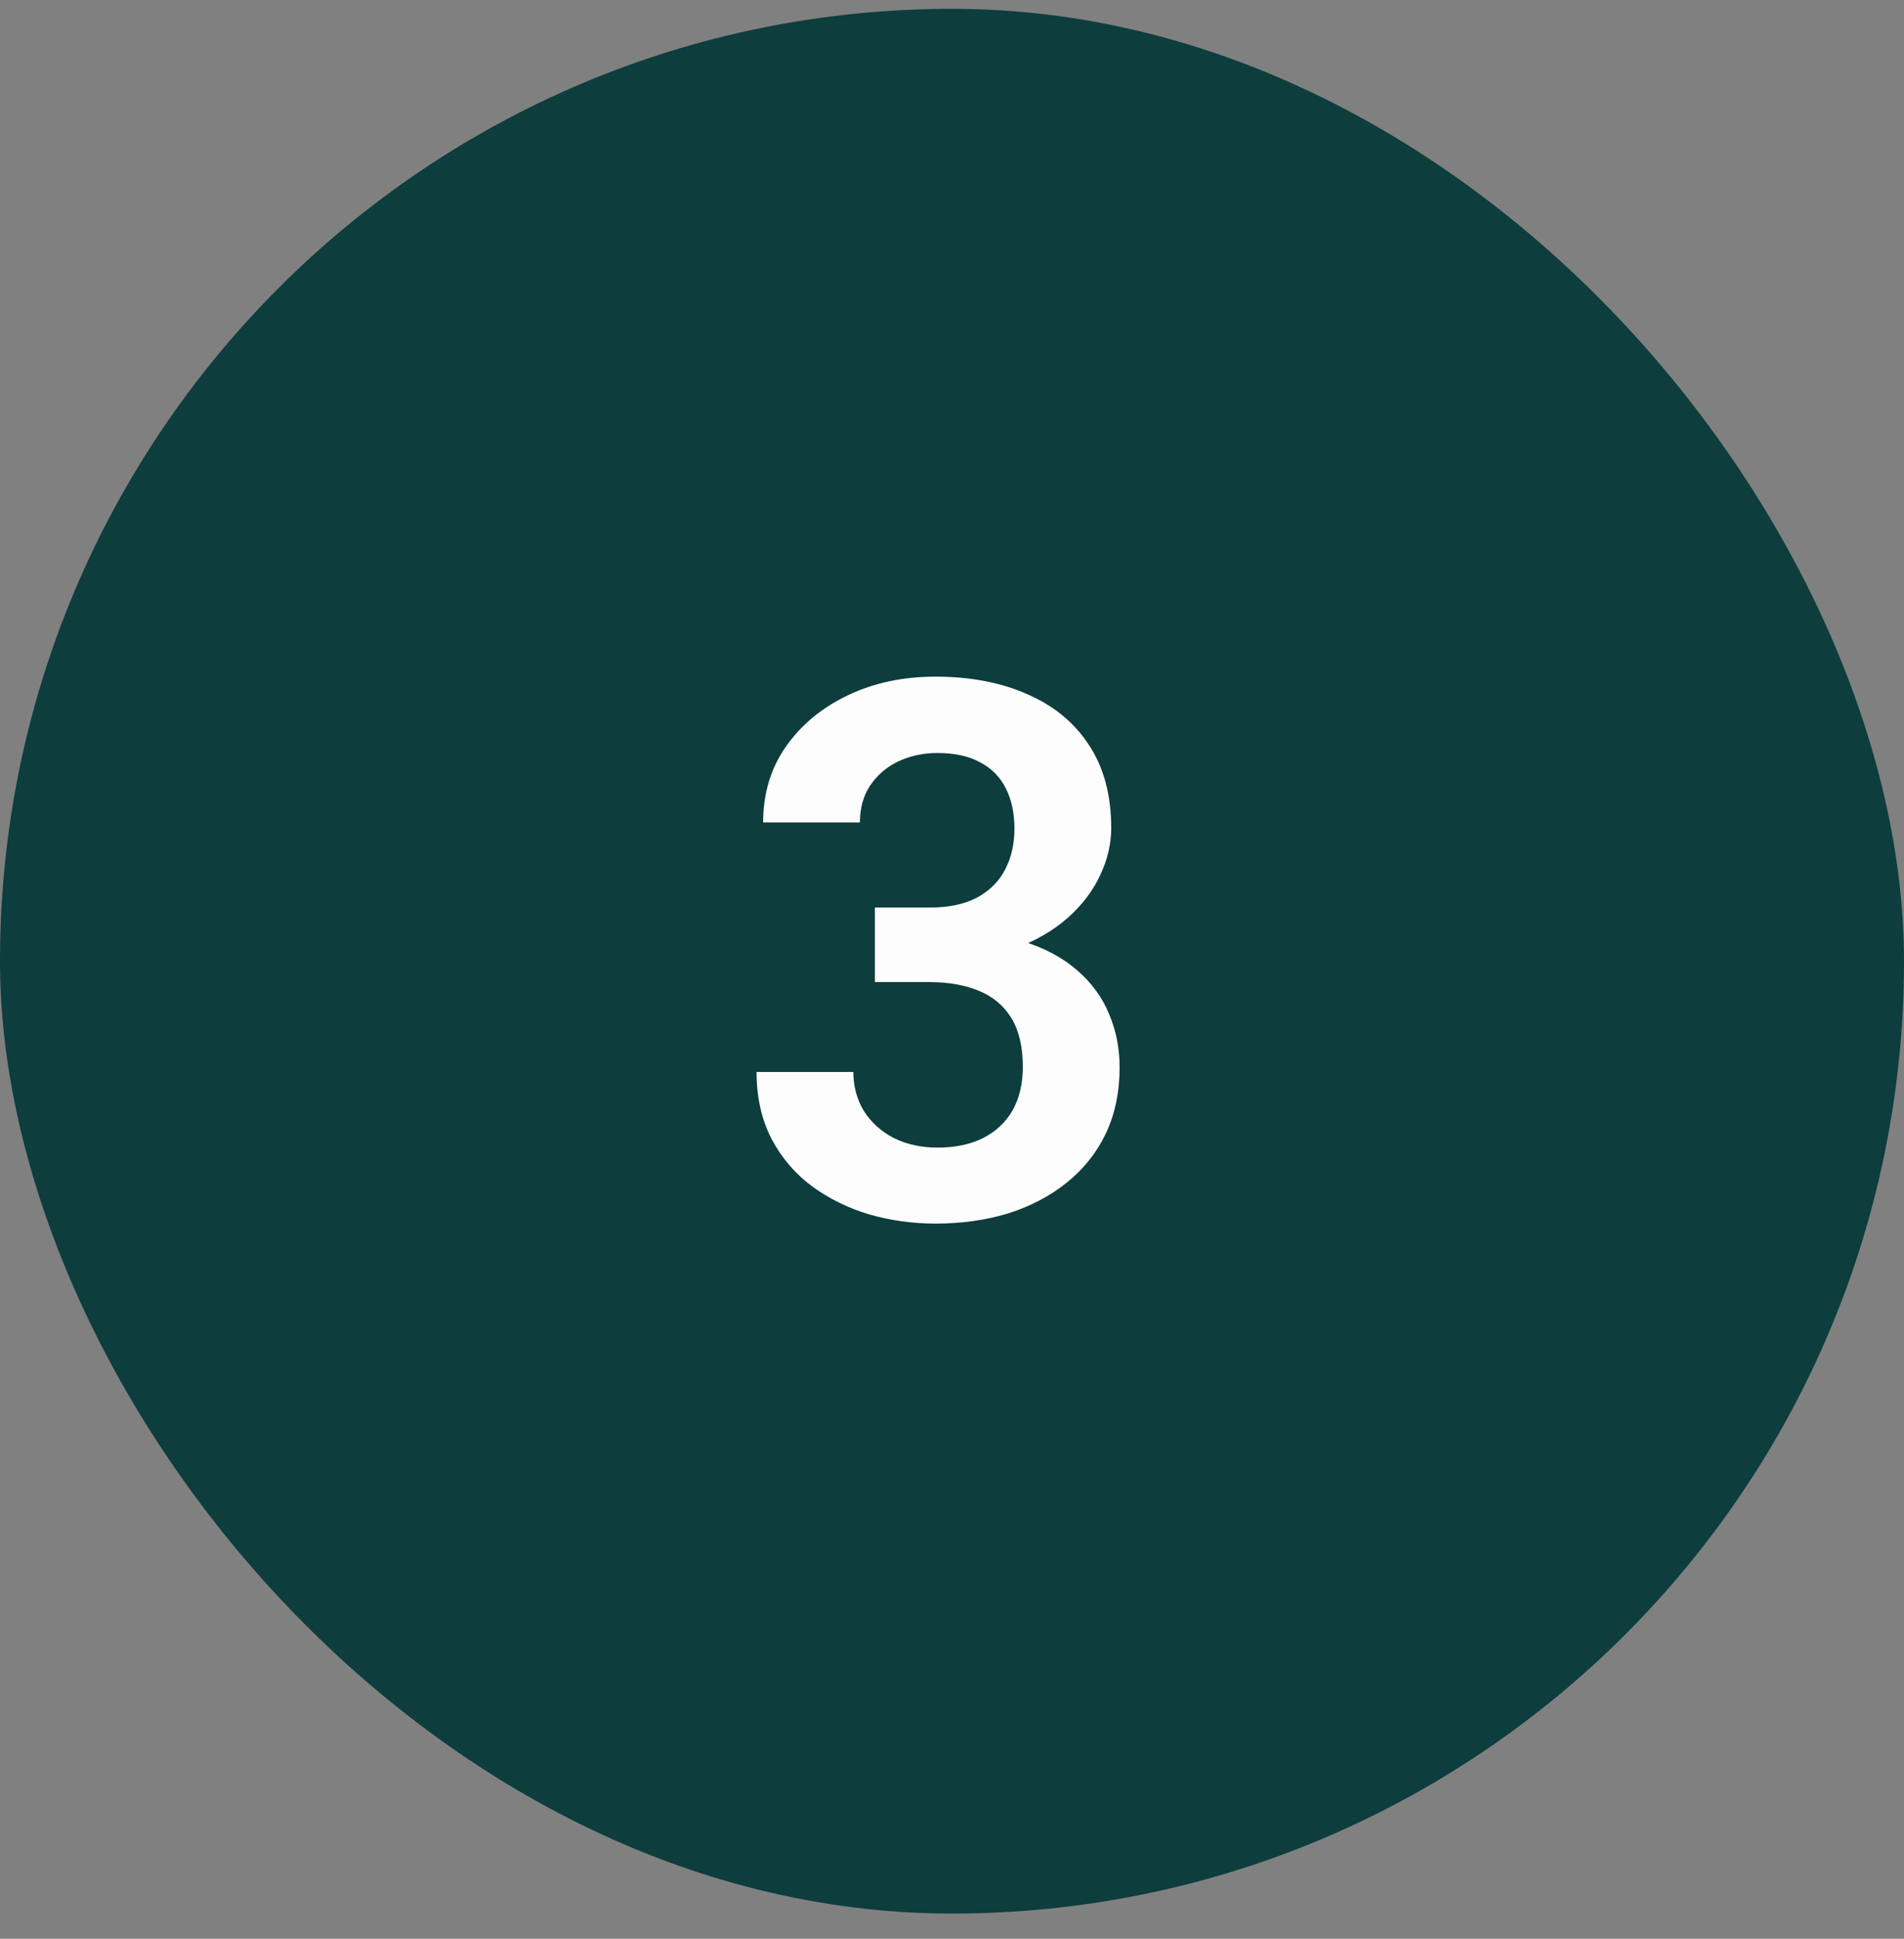 <svg xmlns="http://www.w3.org/2000/svg" fill="none" viewBox="0 0 56 57" height="57" width="56">
<rect x="0" y="0" width="56" height="57" fill="#808080" stroke="none"/>
<rect fill="#0D3D3D" rx="28" height="56" width="56" y="0.26"></rect>
<path fill="#FDFDFD" d="M25.732 26.683H27.333C27.899 26.683 28.364 26.586 28.73 26.393C29.102 26.192 29.378 25.92 29.557 25.576C29.743 25.225 29.836 24.821 29.836 24.362C29.836 23.911 29.754 23.521 29.589 23.191C29.424 22.855 29.174 22.597 28.837 22.418C28.508 22.232 28.085 22.139 27.569 22.139C27.154 22.139 26.771 22.221 26.42 22.386C26.076 22.55 25.8 22.787 25.593 23.095C25.392 23.395 25.292 23.757 25.292 24.18H22.445C22.445 23.335 22.667 22.593 23.111 21.956C23.562 21.311 24.171 20.807 24.938 20.441C25.704 20.076 26.56 19.894 27.505 19.894C28.536 19.894 29.439 20.065 30.212 20.409C30.992 20.746 31.598 21.244 32.027 21.902C32.464 22.561 32.683 23.378 32.683 24.352C32.683 24.817 32.572 25.283 32.35 25.748C32.135 26.206 31.816 26.622 31.394 26.994C30.978 27.359 30.466 27.657 29.857 27.886C29.256 28.108 28.565 28.219 27.784 28.219H25.732V26.683ZM25.732 28.874V27.359H27.784C28.665 27.359 29.428 27.463 30.072 27.671C30.724 27.871 31.261 28.158 31.684 28.53C32.106 28.895 32.418 29.322 32.618 29.809C32.826 30.296 32.93 30.818 32.93 31.377C32.93 32.107 32.794 32.759 32.522 33.332C32.249 33.898 31.866 34.378 31.372 34.772C30.885 35.165 30.312 35.466 29.653 35.674C28.994 35.874 28.282 35.975 27.516 35.975C26.85 35.975 26.201 35.885 25.571 35.706C24.948 35.52 24.386 35.244 23.885 34.879C23.384 34.507 22.986 34.041 22.692 33.482C22.399 32.917 22.252 32.261 22.252 31.517H25.099C25.099 31.946 25.203 32.329 25.41 32.666C25.625 33.003 25.919 33.268 26.291 33.461C26.671 33.647 27.097 33.74 27.569 33.74C28.092 33.74 28.54 33.647 28.912 33.461C29.292 33.268 29.582 32.995 29.782 32.645C29.983 32.286 30.083 31.86 30.083 31.366C30.083 30.779 29.972 30.303 29.75 29.938C29.528 29.572 29.209 29.304 28.794 29.132C28.386 28.96 27.899 28.874 27.333 28.874H25.732Z"></path>
</svg>
